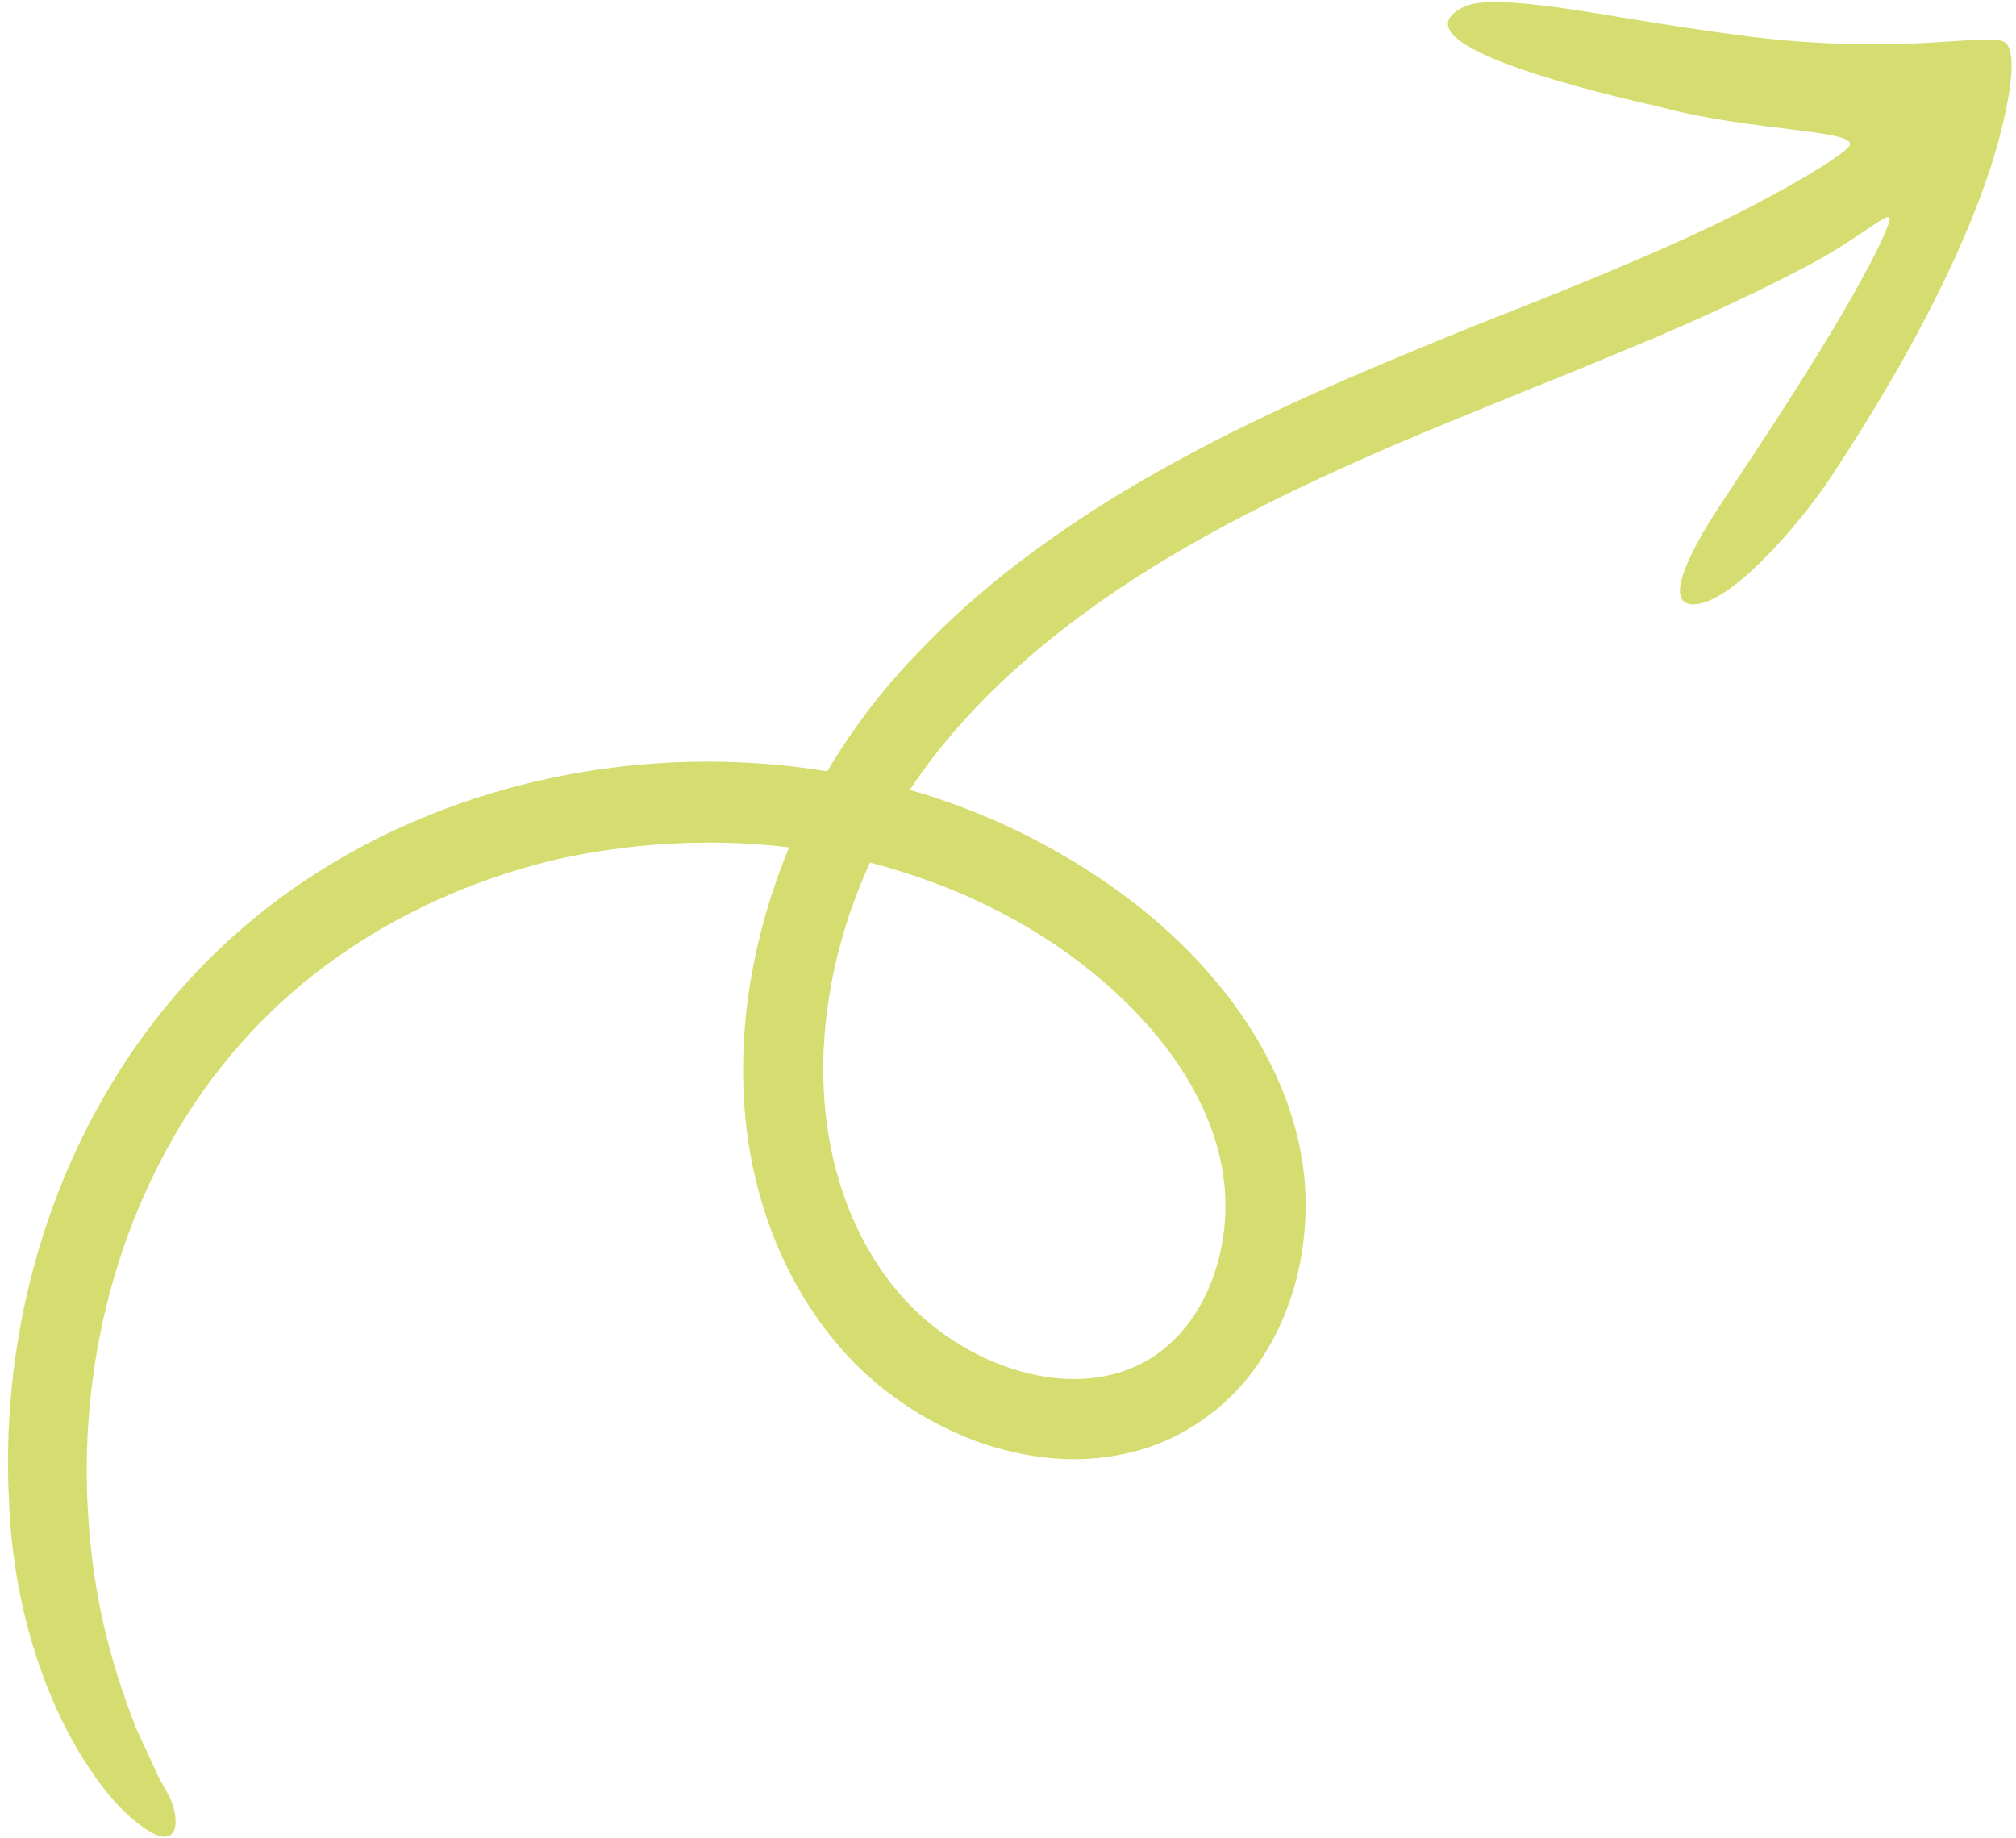 <?xml version="1.0" encoding="UTF-8" standalone="no"?><svg xmlns="http://www.w3.org/2000/svg" xmlns:xlink="http://www.w3.org/1999/xlink" fill="#d6dd70" height="387.9" preserveAspectRatio="xMidYMid meet" version="1" viewBox="37.0 56.0 425.5 387.9" width="425.5" zoomAndPan="magnify"><g id="change1_1"><path d="M345.75,57.55c2.58-1.35,7.87-1.52,17.38-0.32c9.49,1.09,23.12,3.92,42.93,6.47c34.73,4.25,51.91-1.43,54.42,1.52 c1.42,1.5,2.02,6.96-1.8,20.95c-3.81,13.88-13.14,36.9-34.66,69.62c-6.02,9.37-20.83,27.05-29.09,27.72 c-7.07,0.65-1.83-10.38,5.11-20.87c10.61-15.98,19.66-29.92,25.76-40.4c6.14-10.5,9.53-17.51,10.01-19.78 c0.55-2.74-5.92,3.63-16.84,9.38c-10.88,5.76-22.14,10.93-33.44,15.75l-16.95,7.02l-8.44,3.39c-7.18,2.94-14.35,5.87-21.51,8.79 c-24.89,10.47-49.02,21.74-69.94,36.57c-20.89,14.8-38.69,33.04-48.28,55.15c-9.95,21.91-12.79,47.12-5.76,68.43 c3.38,10.52,9.49,20.43,17.27,27.2c7.91,6.96,18.06,11.7,27.89,12.69c9.85,1.06,19.01-1.87,25.29-8.41 c6.46-6.39,10.04-16.22,10.51-25.95c0.44-9.72-2.44-19.37-7.64-28.17c-5.13-8.77-12.34-16.53-20.44-23.11 c-16.27-13.26-35.83-21.22-55.41-25.1c-19.71-3.56-39.52-2.77-57.73,1.29c-18.17,4.32-34.67,12.04-48.3,22.12 c-13.67,10.05-24.32,22.55-32.06,35.79c-15.51,26.69-19.61,54.95-18.57,77.76c0.99,22.64,6.51,37.78,10.16,47.45 c2.18,4.73,3.8,8.24,4.93,10.69c1.33,2.34,2.07,3.7,2.3,4.2c1.46,3.13,1.88,7.3-0.32,8.11c-1.11,0.39-2.89-0.09-5.63-2.1 c-2.75-2-6.56-5.49-10.67-11.7c-9.06-13.11-16.24-33.27-17.26-55.66c-2.02-33.64,6.77-69.05,27.17-97.9 c10.14-14.39,23.3-26.88,38.27-36.28c14.96-9.45,31.6-15.99,48.74-19.64c34.24-7.3,70.76-3.15,101.42,12.54 c15.25,7.89,29.2,18.15,40.01,31.49c10.76,13.14,18.43,29.91,17.97,47.47c-0.25,11.27-3.43,22.47-9.85,31.88 c-6.33,9.44-16.44,16.53-27.42,19.01c-10.99,2.62-22.13,1.15-31.98-2.36c-9.85-3.64-18.69-9.3-25.93-16.57 c-14.37-14.69-21.58-34.17-23.16-53.01c-1.56-18.96,2.02-37.4,8.58-53.98c6.59-16.55,16.63-31.44,28.39-43.39 c11.59-12.24,24.78-22.07,38.06-30.56c26.79-16.8,54.35-27.95,79.89-38.37c25.42-9.89,44.47-17.99,57.2-24.66 c12.75-6.61,19.47-11.13,20.81-12.67c3.33-3.72-20.45-3.17-39.94-8.51C376.25,76.02,330.27,65.48,345.75,57.55z"/></g></svg>